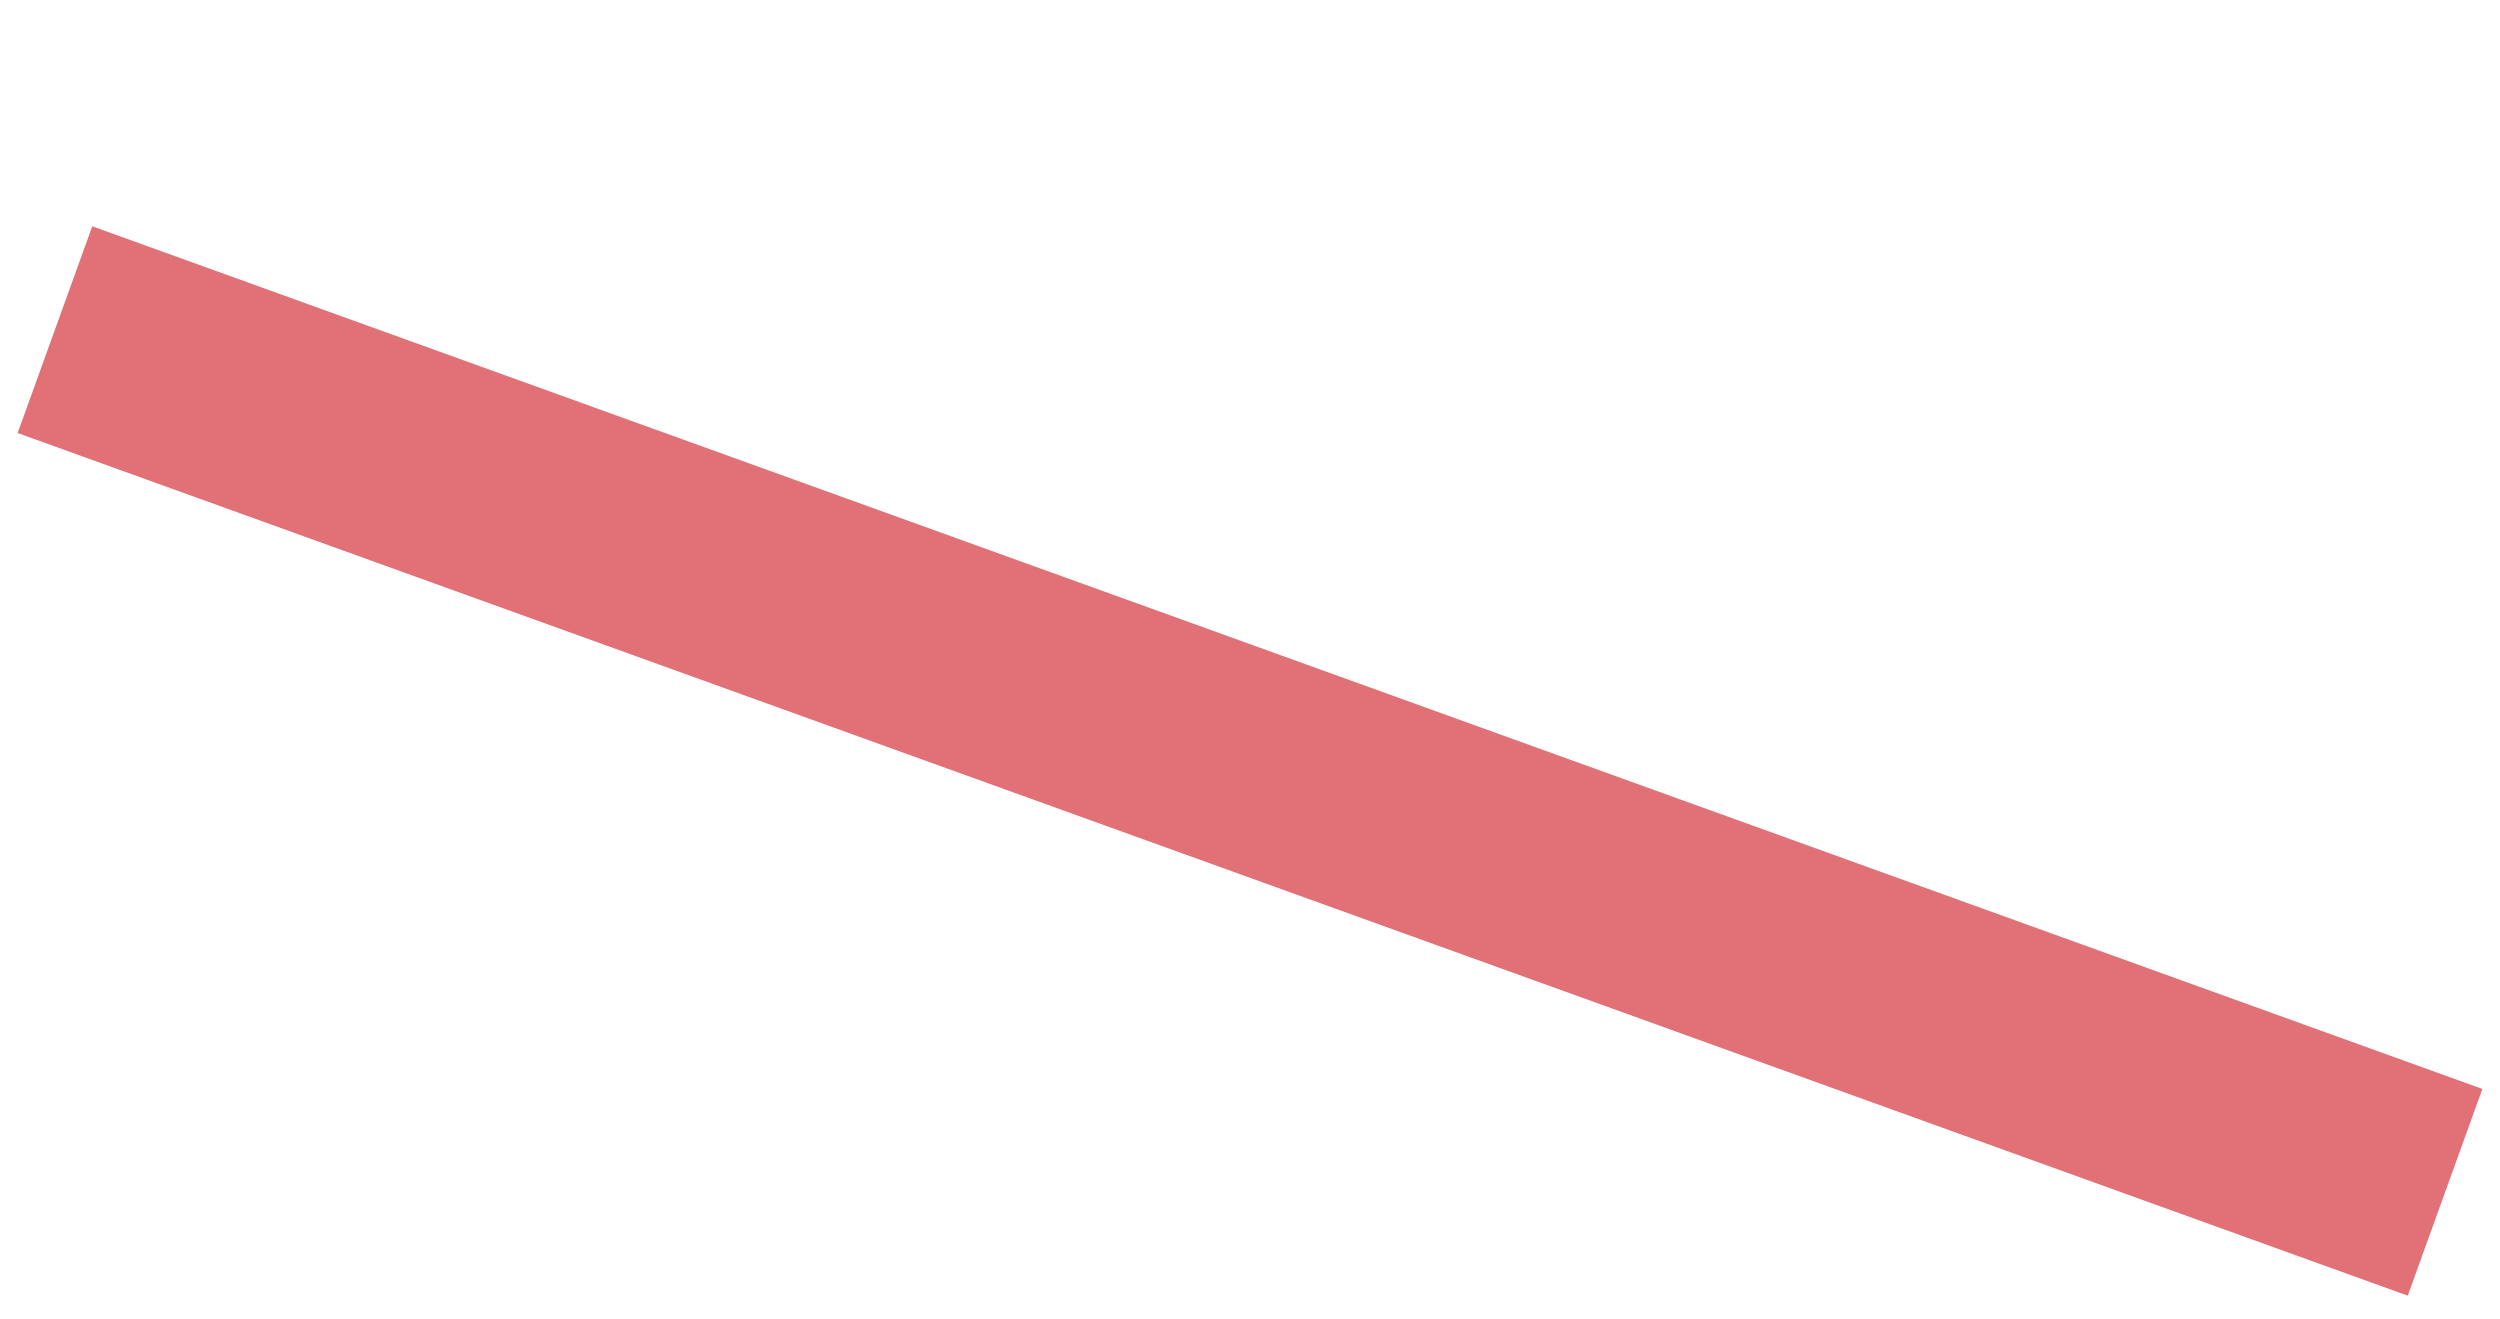 <?xml version="1.0" encoding="utf-8"?>
<!-- Generator: Adobe Illustrator 23.0.2, SVG Export Plug-In . SVG Version: 6.00 Build 0)  -->
<svg version="1.1" id="Ebene_1" xmlns="http://www.w3.org/2000/svg" xmlns:xlink="http://www.w3.org/1999/xlink" x="0px" y="0px"
	 viewBox="0 0 91 48" enable-background="new 0 0 91 48" xml:space="preserve">
<line fill="none" stroke="#E27077" stroke-width="8" stroke-miterlimit="10" x1="2" y1="12" x2="89" y2="43.4"/>
</svg>
